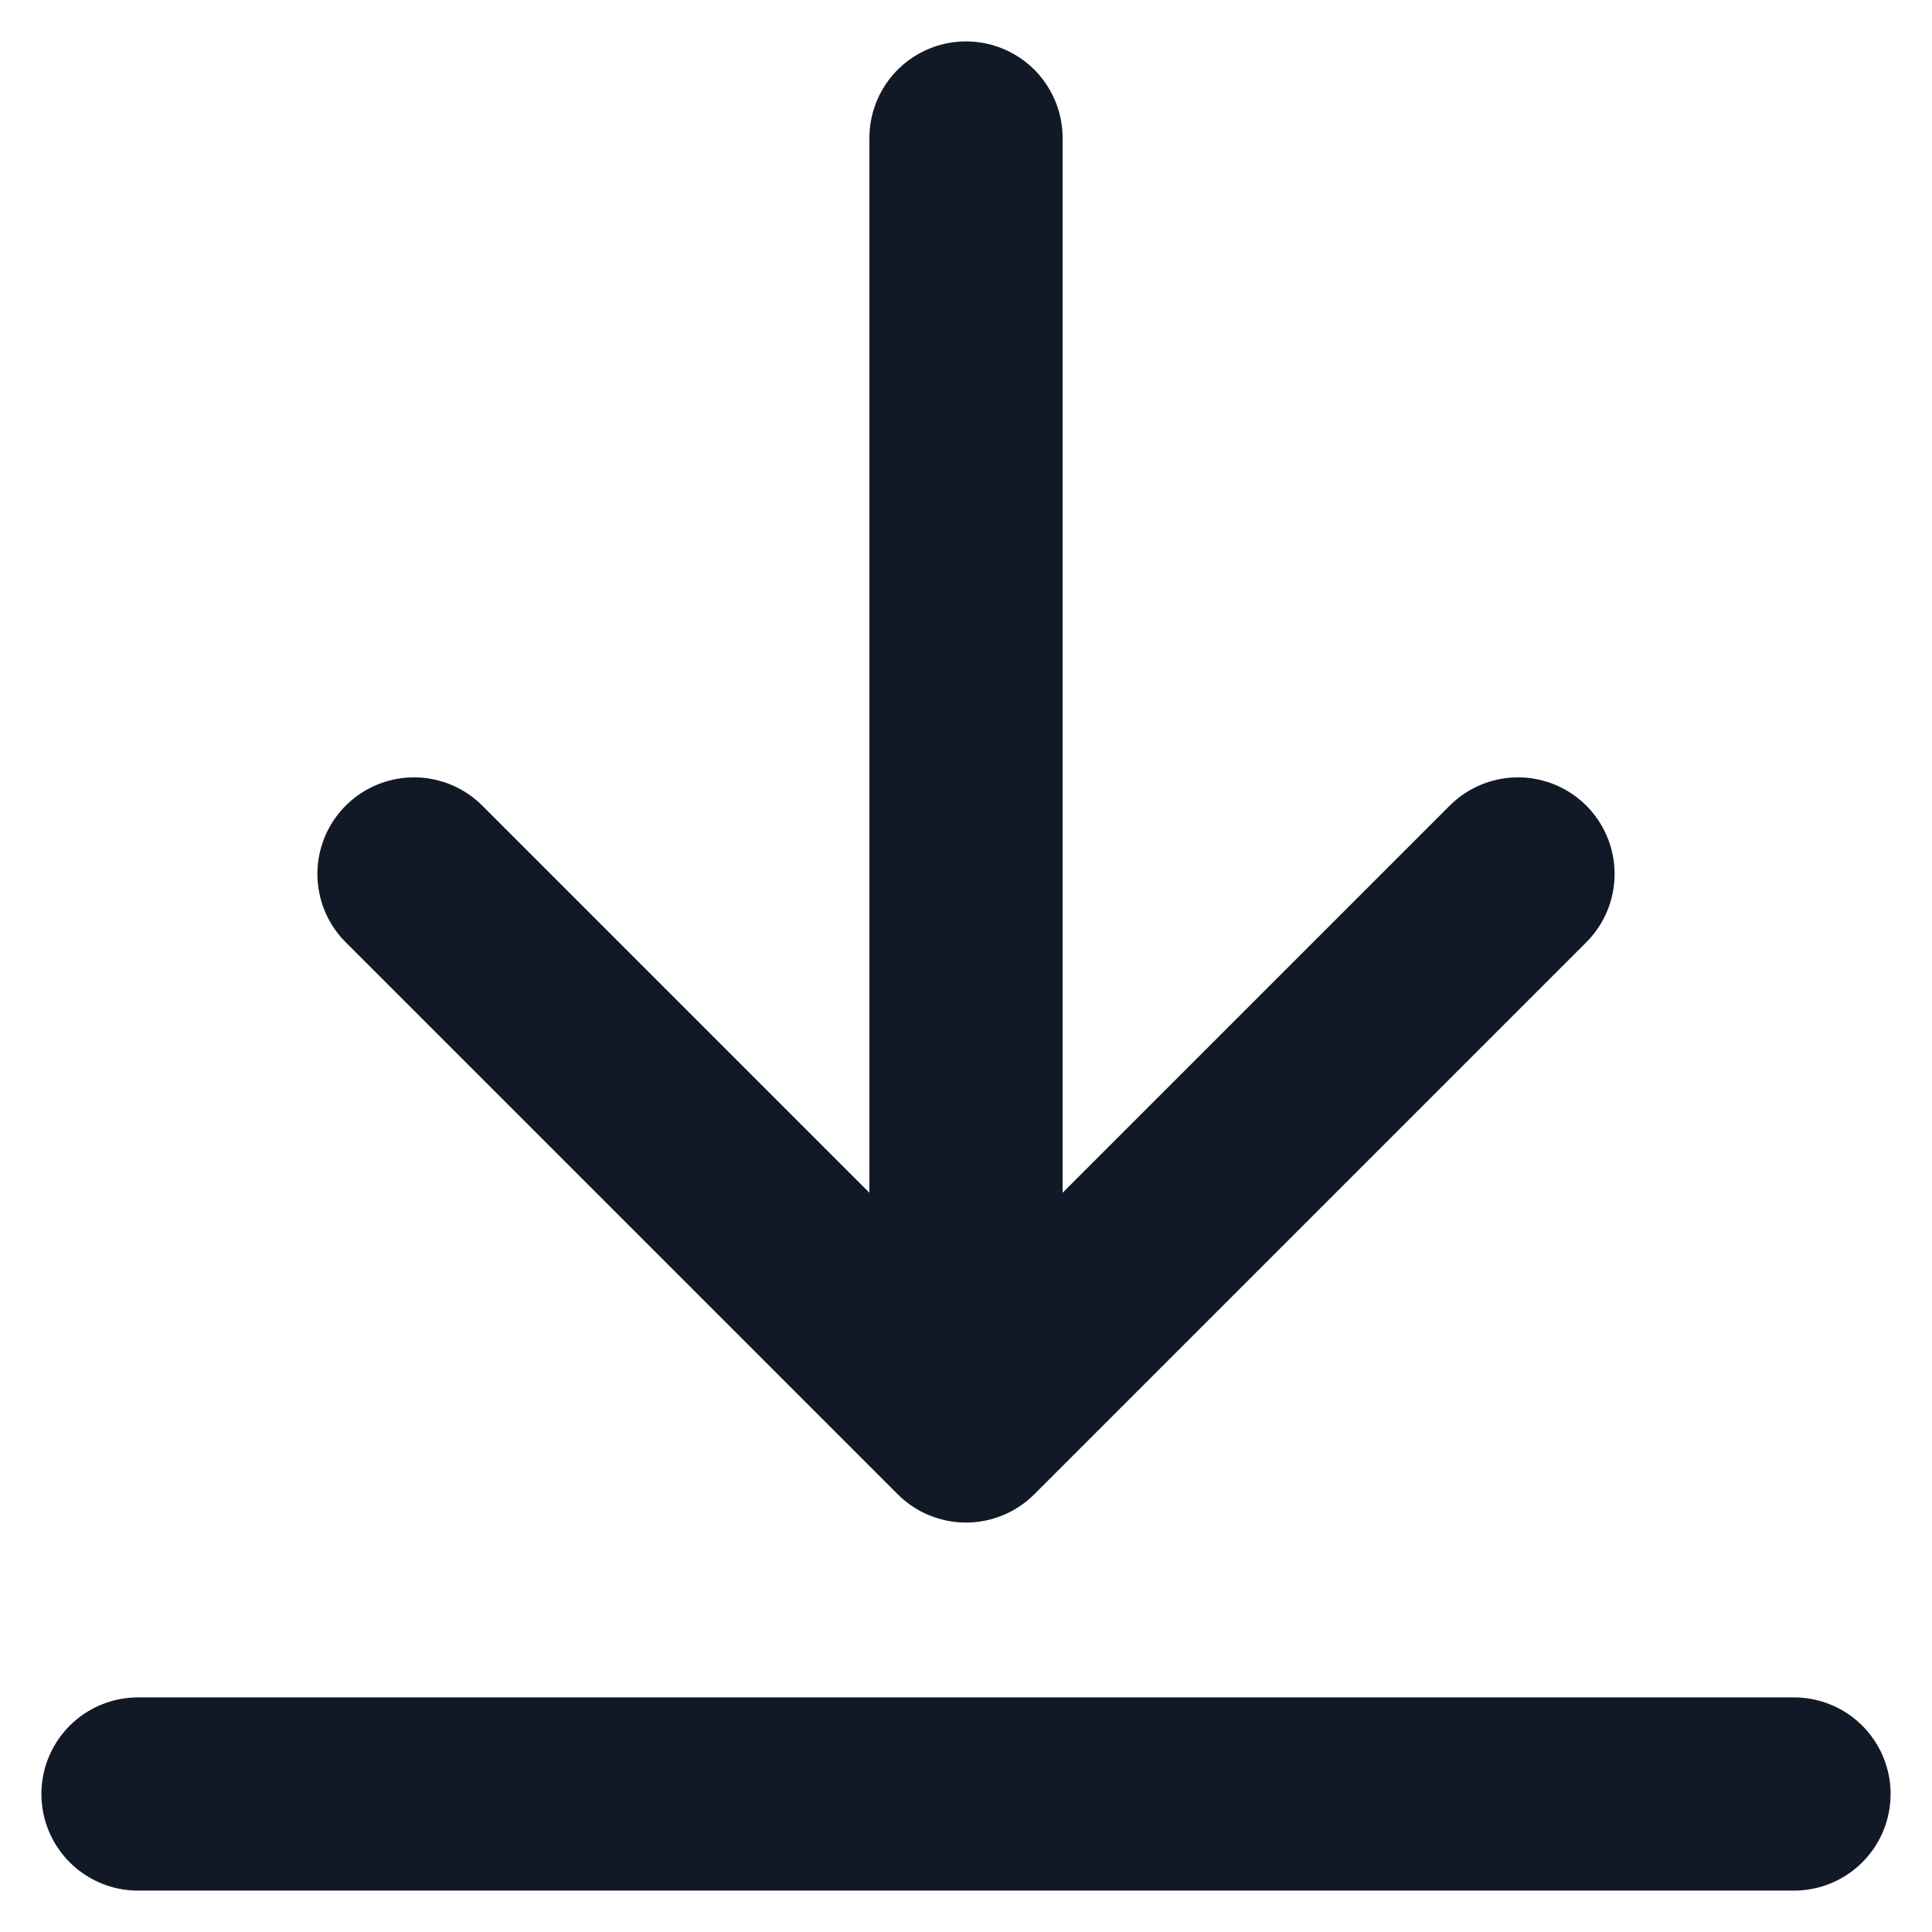 <svg width="14" height="14" viewBox="0 0 14 14" fill="none" xmlns="http://www.w3.org/2000/svg">
<path d="M13 13H1M11 6.333L7 10.333M7 10.333L3 6.333M7 10.333V1" stroke="#121926" stroke-width="1.4" stroke-linecap="round" stroke-linejoin="round"/>
</svg>
